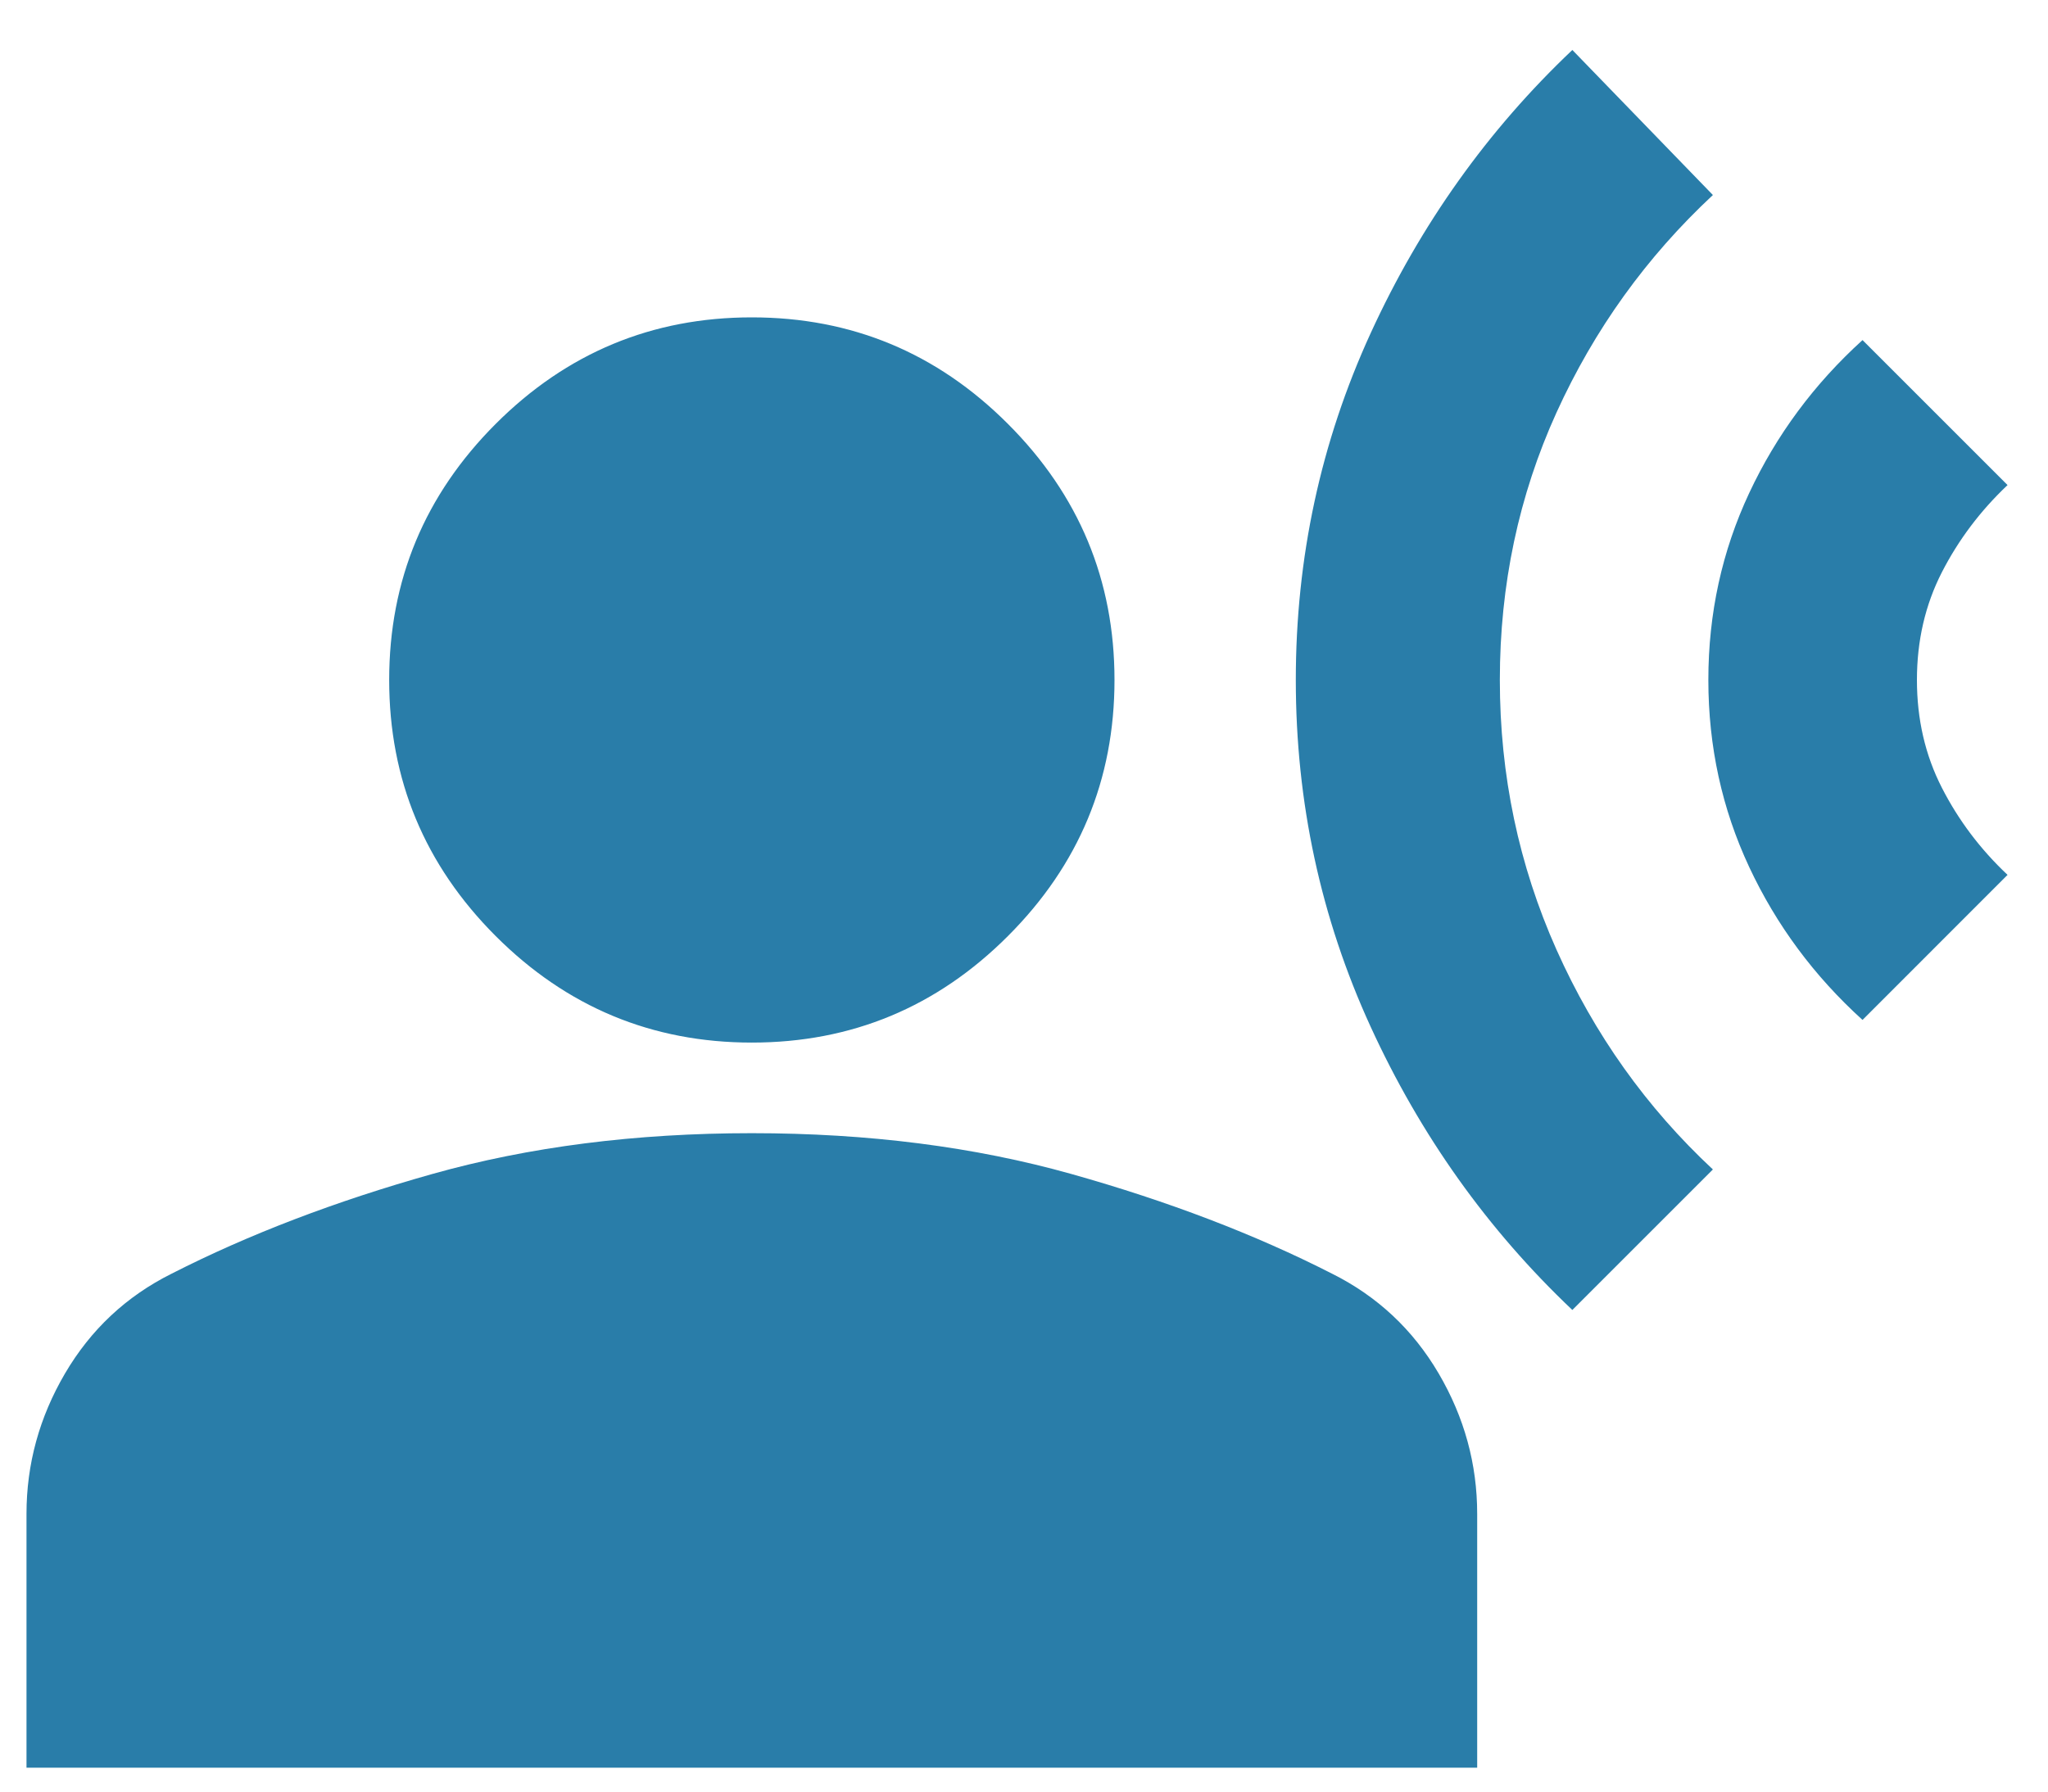 <svg width="32" height="28" viewBox="0 0 32 28" fill="none" xmlns="http://www.w3.org/2000/svg">
<path d="M24.568 20.473C23.246 19.221 22.195 17.746 21.416 16.046C20.637 14.346 20.247 12.54 20.247 10.627C20.247 8.715 20.637 6.908 21.416 5.208C22.195 3.508 23.246 2.033 24.568 0.781L26.764 3.048C25.725 4.016 24.911 5.149 24.32 6.448C23.73 7.747 23.435 9.14 23.435 10.627C23.435 12.115 23.73 13.519 24.32 14.842C24.911 16.164 25.725 17.309 26.764 18.277L24.568 20.473ZM29.102 15.94C28.346 15.255 27.756 14.458 27.331 13.55C26.906 12.641 26.693 11.667 26.693 10.627C26.693 9.587 26.906 8.614 27.331 7.706C27.756 6.798 28.346 6.001 29.102 5.315L31.368 7.581C30.943 7.983 30.601 8.437 30.341 8.945C30.081 9.454 29.952 10.014 29.952 10.627C29.952 11.24 30.081 11.801 30.341 12.31C30.601 12.819 30.943 13.273 31.368 13.673L29.102 15.94ZM11.747 16.294C10.189 16.294 8.855 15.739 7.745 14.629C6.636 13.519 6.081 12.185 6.081 10.627C6.081 9.069 6.636 7.735 7.745 6.625C8.855 5.515 10.189 4.96 11.747 4.96C13.306 4.96 14.64 5.515 15.749 6.625C16.859 7.735 17.414 9.069 17.414 10.627C17.414 12.185 16.859 13.519 15.749 14.629C14.64 15.739 13.306 16.294 11.747 16.294ZM0.414 27.627V23.66C0.414 22.881 0.615 22.149 1.016 21.465C1.418 20.78 1.972 20.26 2.681 19.906C3.885 19.292 5.243 18.773 6.754 18.348C8.265 17.923 9.929 17.71 11.747 17.71C13.566 17.71 15.23 17.923 16.741 18.348C18.252 18.773 19.61 19.292 20.814 19.906C21.522 20.26 22.077 20.78 22.479 21.465C22.88 22.149 23.081 22.881 23.081 23.66V27.627H0.414Z" fill="#297DA9"/>
</svg>
